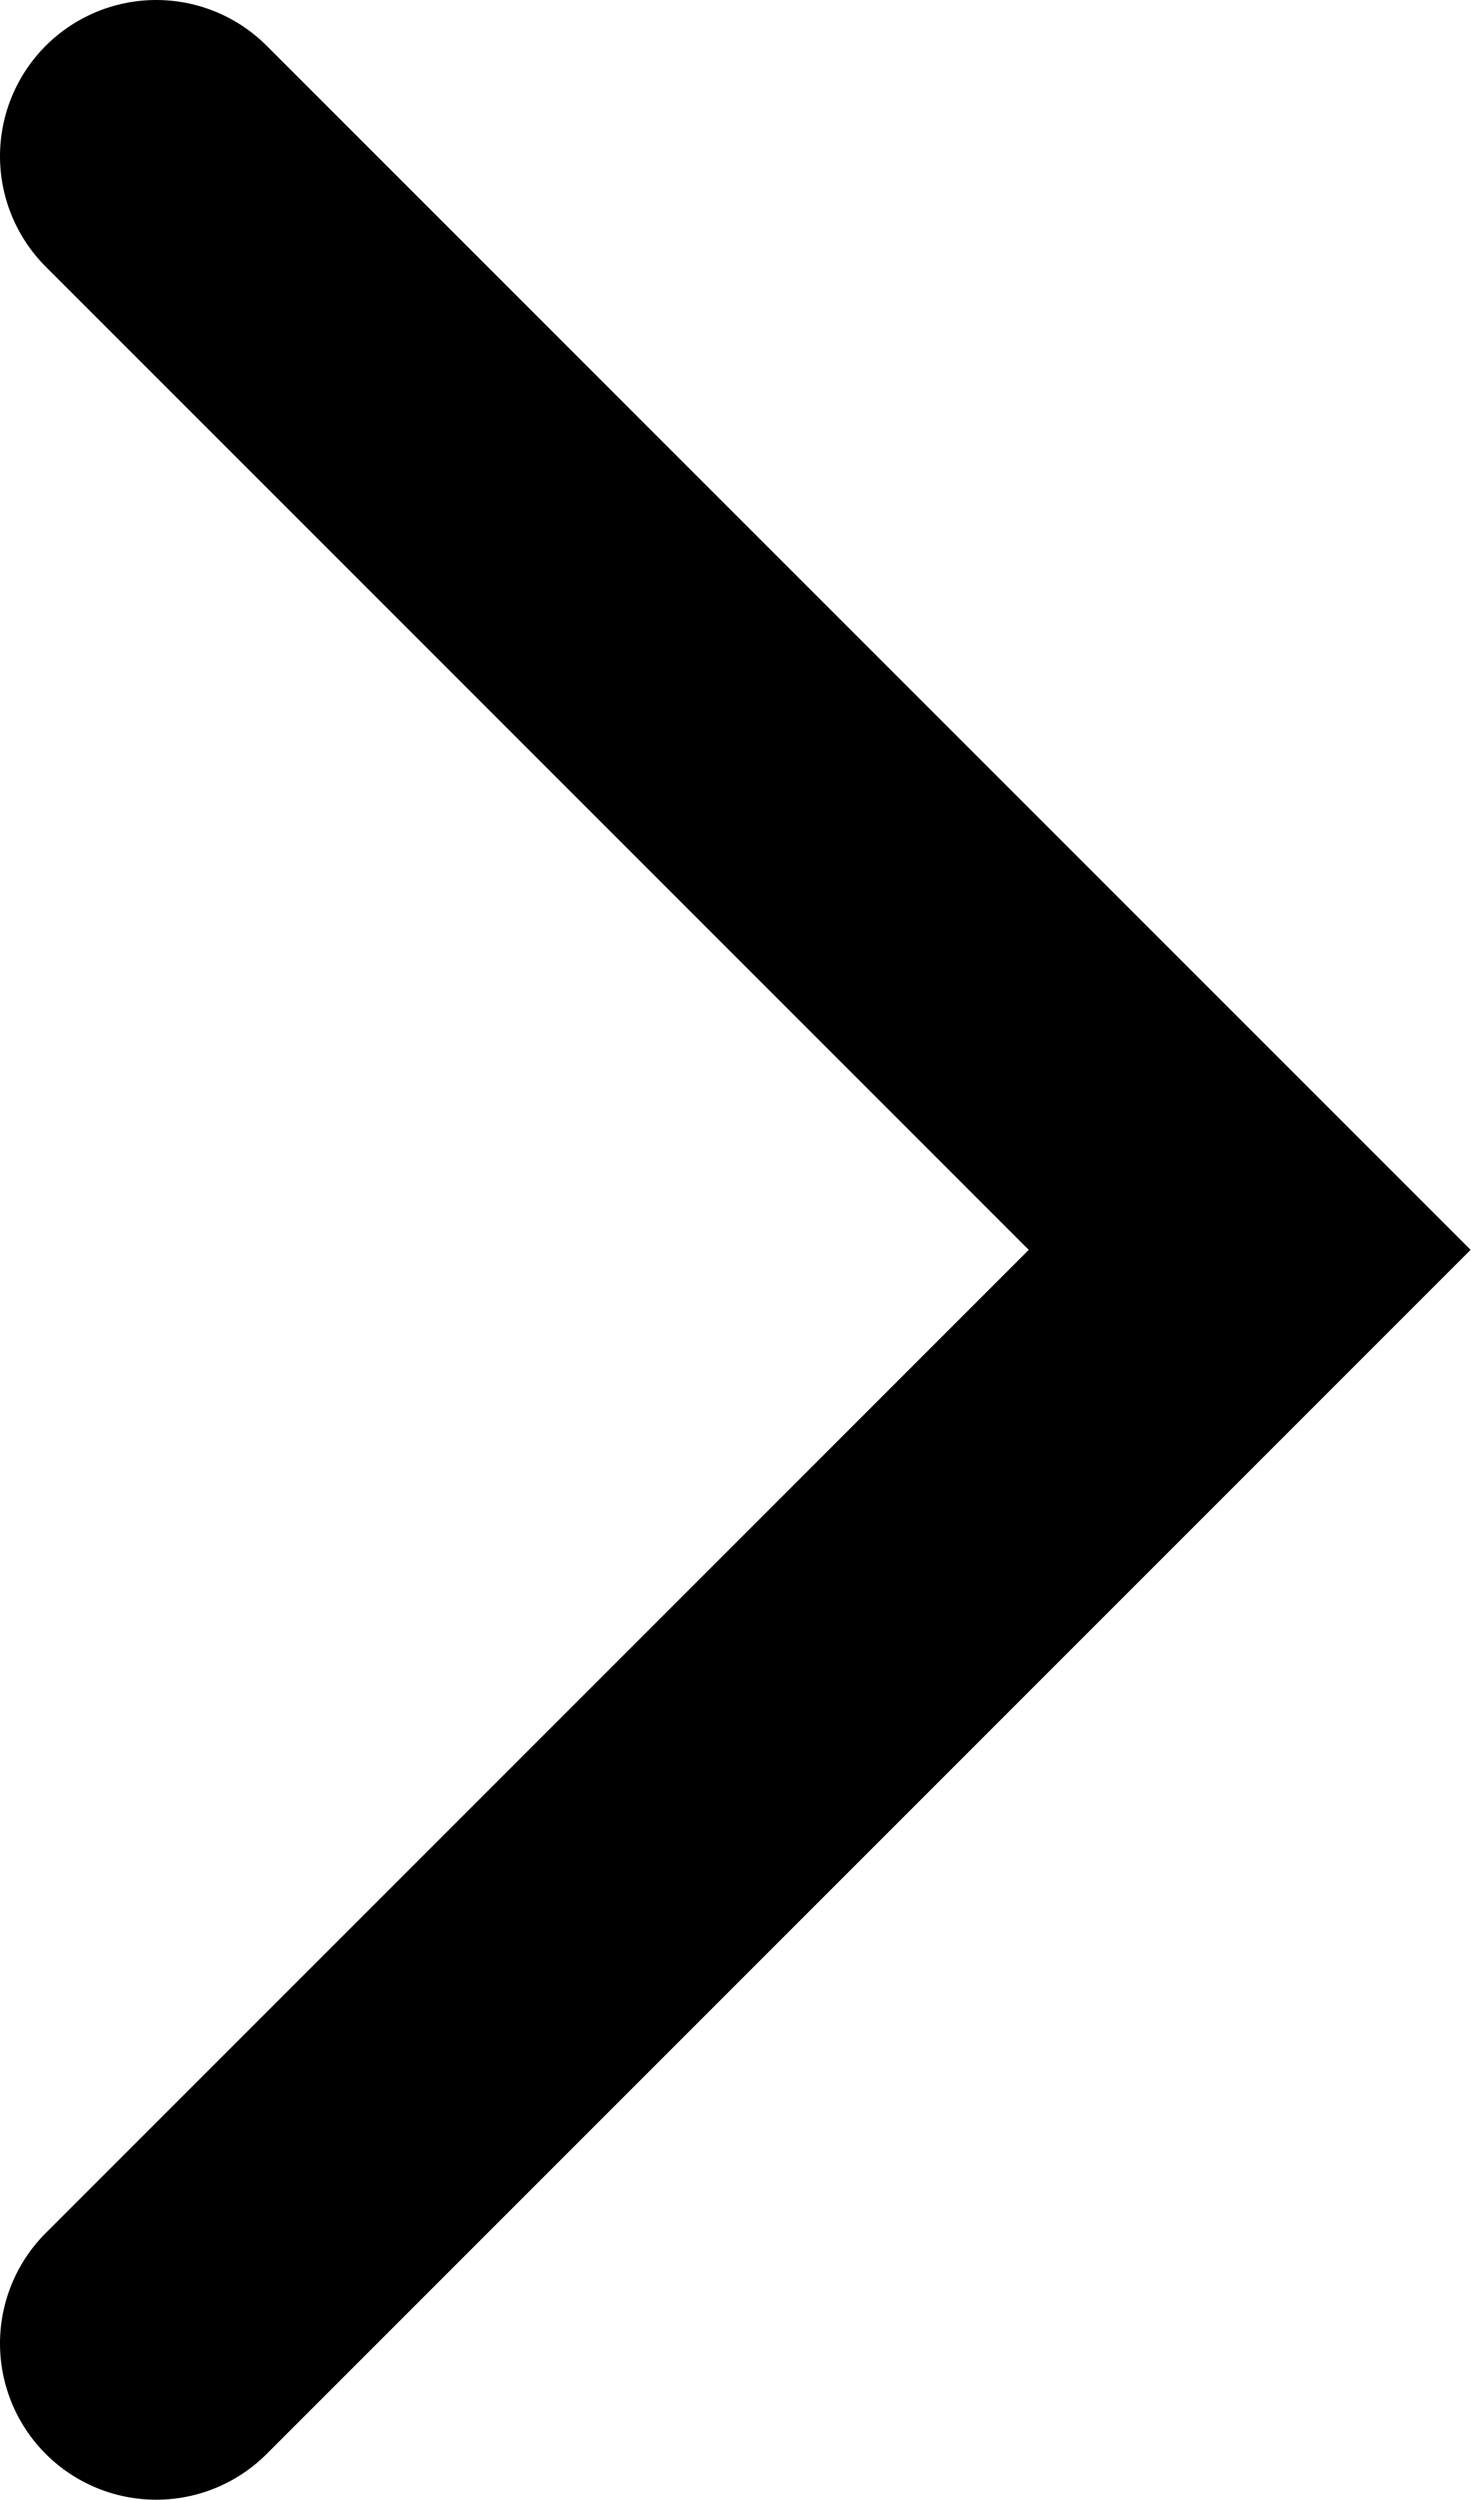 <?xml version="1.0" encoding="UTF-8"?> <svg xmlns="http://www.w3.org/2000/svg" width="19" height="32" viewBox="0 0 19 32" fill="none"> <path d="M2 2L16 16L2 30" stroke="black" stroke-width="4" stroke-linecap="round"></path> </svg> 